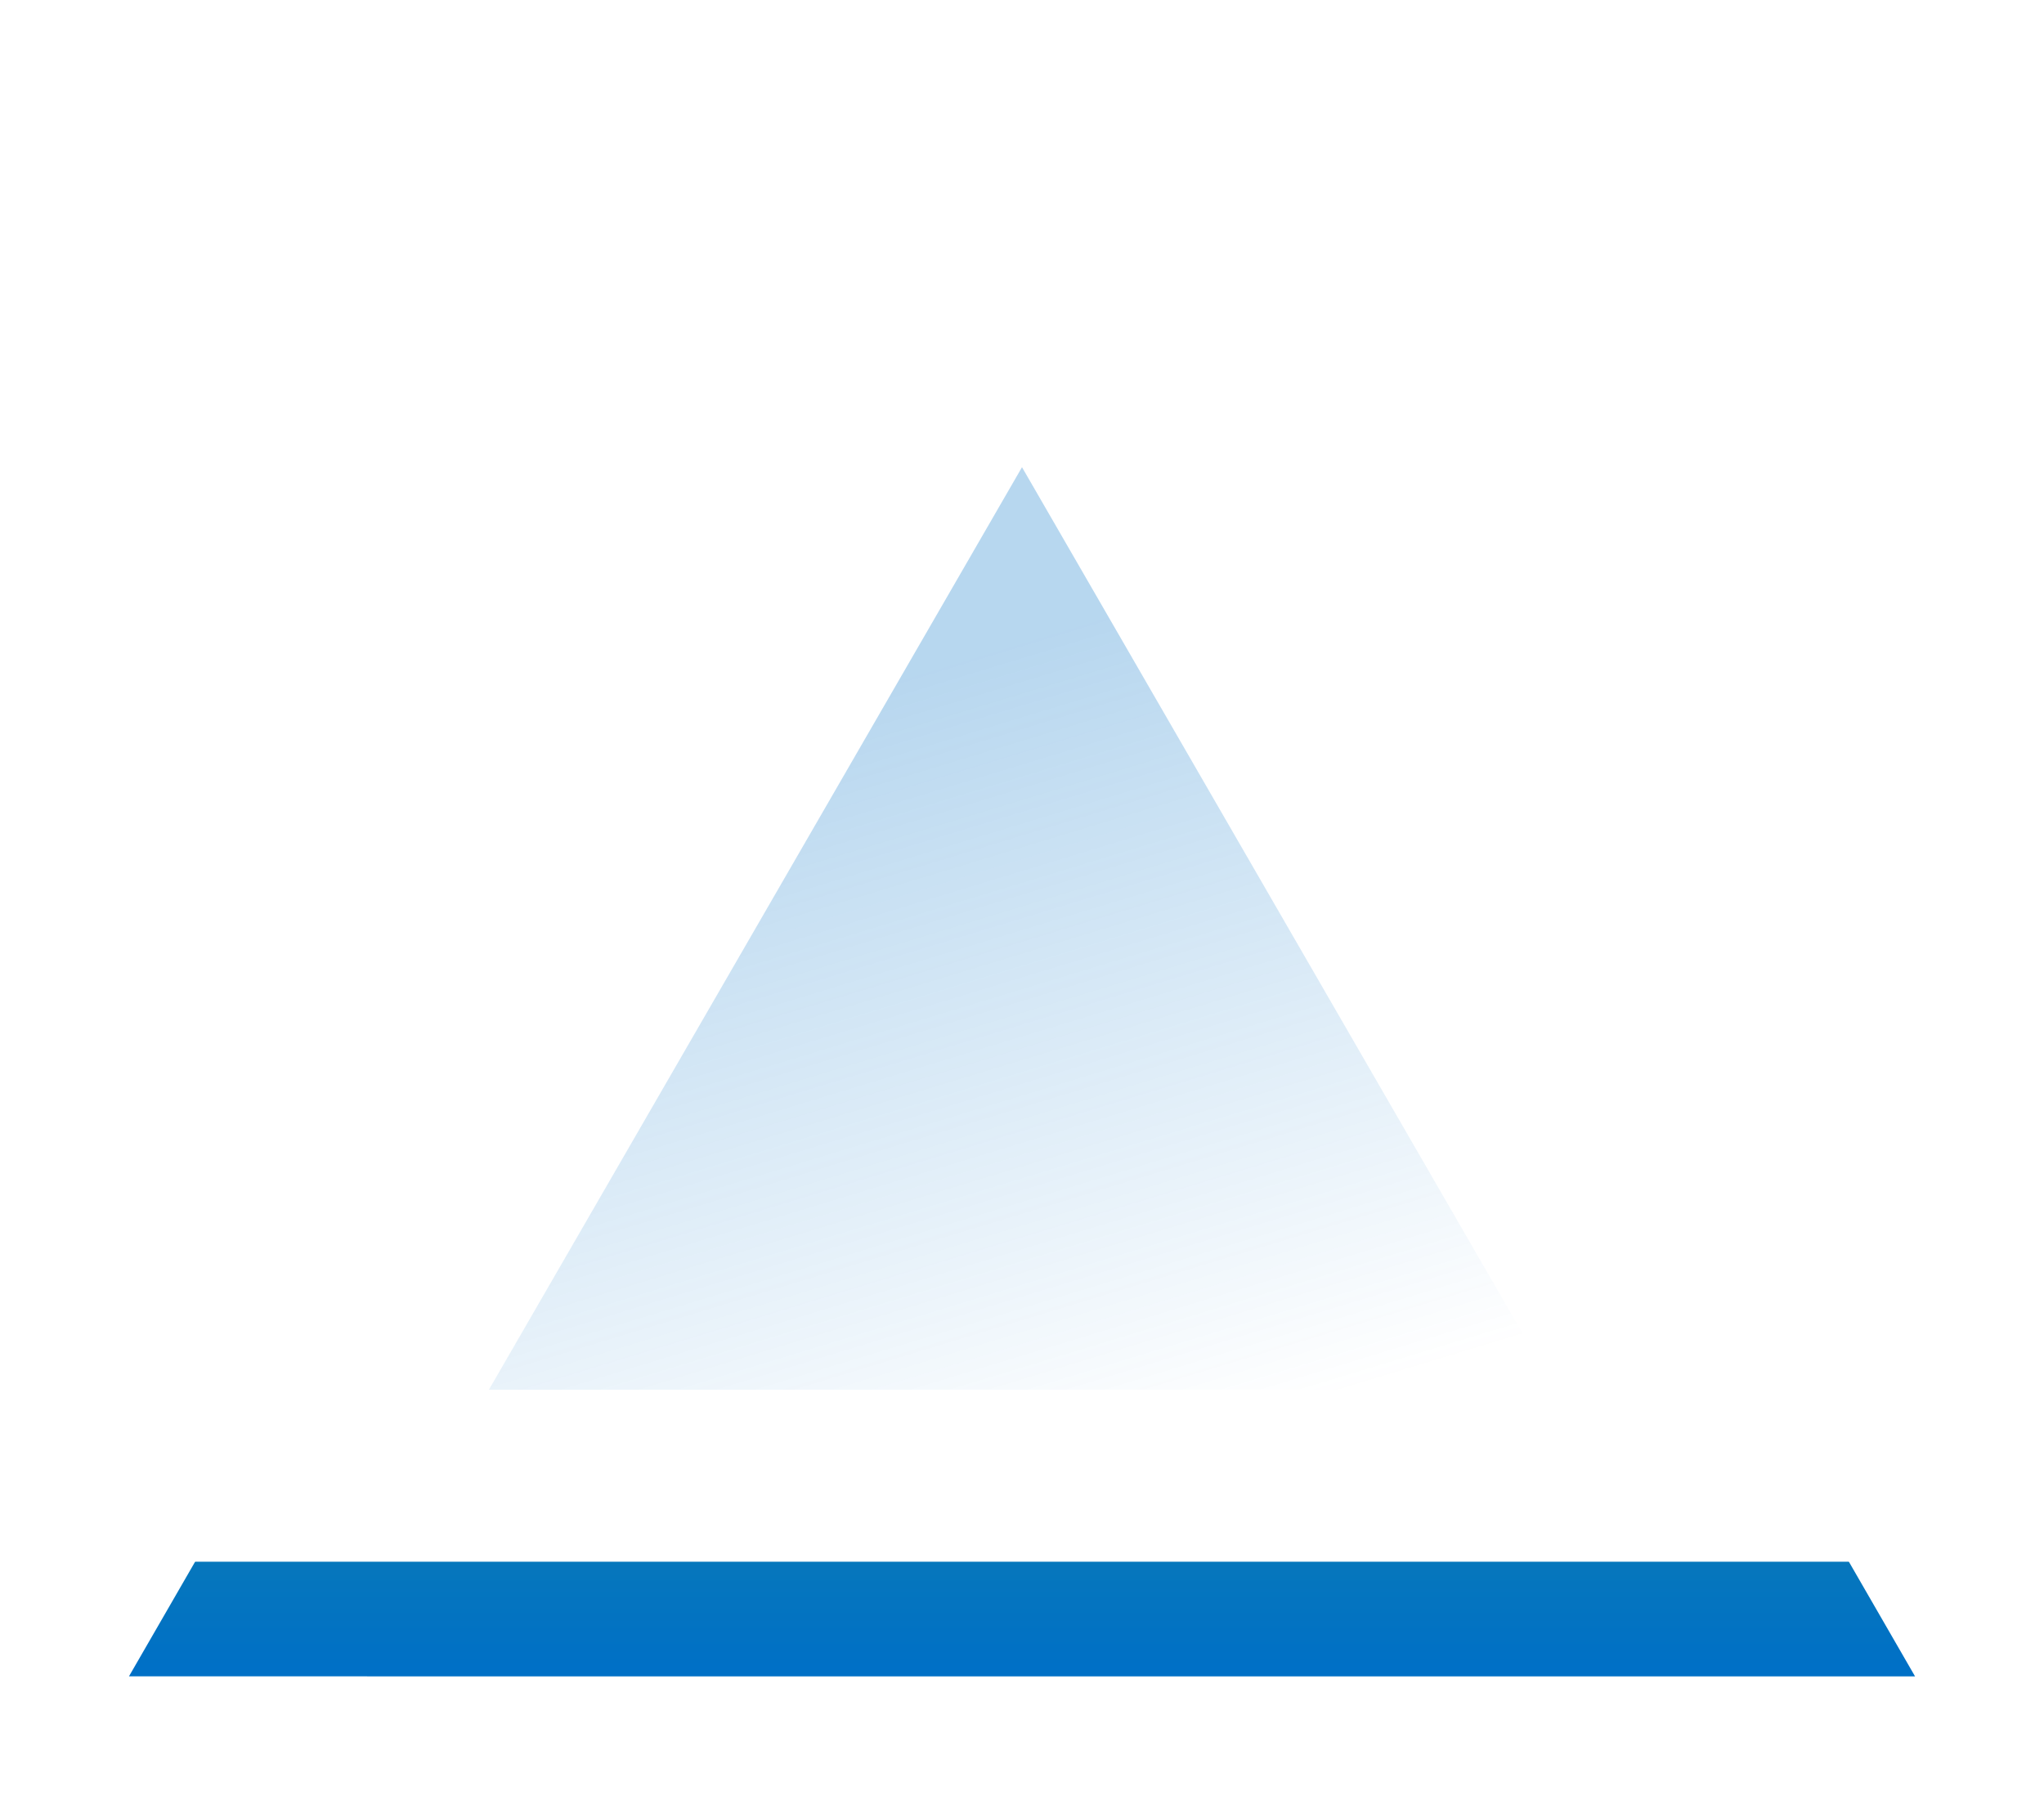 <svg xmlns="http://www.w3.org/2000/svg" xmlns:xlink="http://www.w3.org/1999/xlink" width="713.194" height="629.999" viewBox="0 0 713.194 629.999">
  <defs>
    <linearGradient id="linear-gradient" x1="0.5" y1="-0.205" x2="0.5" y2="1" gradientUnits="objectBoundingBox">
      <stop offset="0" stop-color="#6de516"/>
      <stop offset="1" stop-color="#0070c6"/>
    </linearGradient>
    <filter id="Polygon_61" x="0" y="0" width="713.194" height="629.999" filterUnits="userSpaceOnUse">
      <feOffset dy="30" input="SourceAlpha"/>
      <feGaussianBlur stdDeviation="15" result="blur"/>
      <feFlood flood-color="#0070c6" flood-opacity="0.302"/>
      <feComposite operator="in" in2="blur"/>
      <feComposite in="SourceGraphic"/>
    </filter>
    <filter id="Polygon_61-2" x="0" y="0" width="713.194" height="629.999" filterUnits="userSpaceOnUse">
      <feOffset dy="-10" input="SourceAlpha"/>
      <feGaussianBlur stdDeviation="15" result="blur-2"/>
      <feFlood flood-color="#b5ff80" flood-opacity="0.204" result="color"/>
      <feComposite operator="out" in="SourceGraphic" in2="blur-2"/>
      <feComposite operator="in" in="color"/>
      <feComposite operator="in" in2="SourceGraphic"/>
    </filter>
    <linearGradient id="linear-gradient-2" x1="0.703" y1="1.038" x2="0.412" y2="0.214" gradientUnits="objectBoundingBox">
      <stop offset="0" stop-color="#0070c6" stop-opacity="0"/>
      <stop offset="1" stop-color="#0070c6"/>
    </linearGradient>
  </defs>
  <g id="Group_1730" data-name="Group 1730" transform="translate(-603.403 -4915)">
    <g data-type="innerShadowGroup">
      <g transform="matrix(1, 0, 0, 1, 603.4, 4915)" filter="url(#Polygon_61)">
        <path id="Polygon_61-3" data-name="Polygon 61" d="M311.6,0l311.6,540H0Z" transform="translate(45 15)" fill="url(#linear-gradient)"/>
      </g>
      <g transform="matrix(1, 0, 0, 1, 603.4, 4915)" filter="url(#Polygon_61-2)">
        <path id="Polygon_61-4" data-name="Polygon 61" d="M311.6,0l311.6,540H0Z" transform="translate(45 15)" fill="#fff"/>
      </g>
    </g>
    <path id="Polygon_64" data-name="Polygon 64" d="M186,0,372,321.926H0Z" transform="translate(774 5078.037)" opacity="0.284" fill="url(#linear-gradient-2)"/>
  </g>
</svg>
